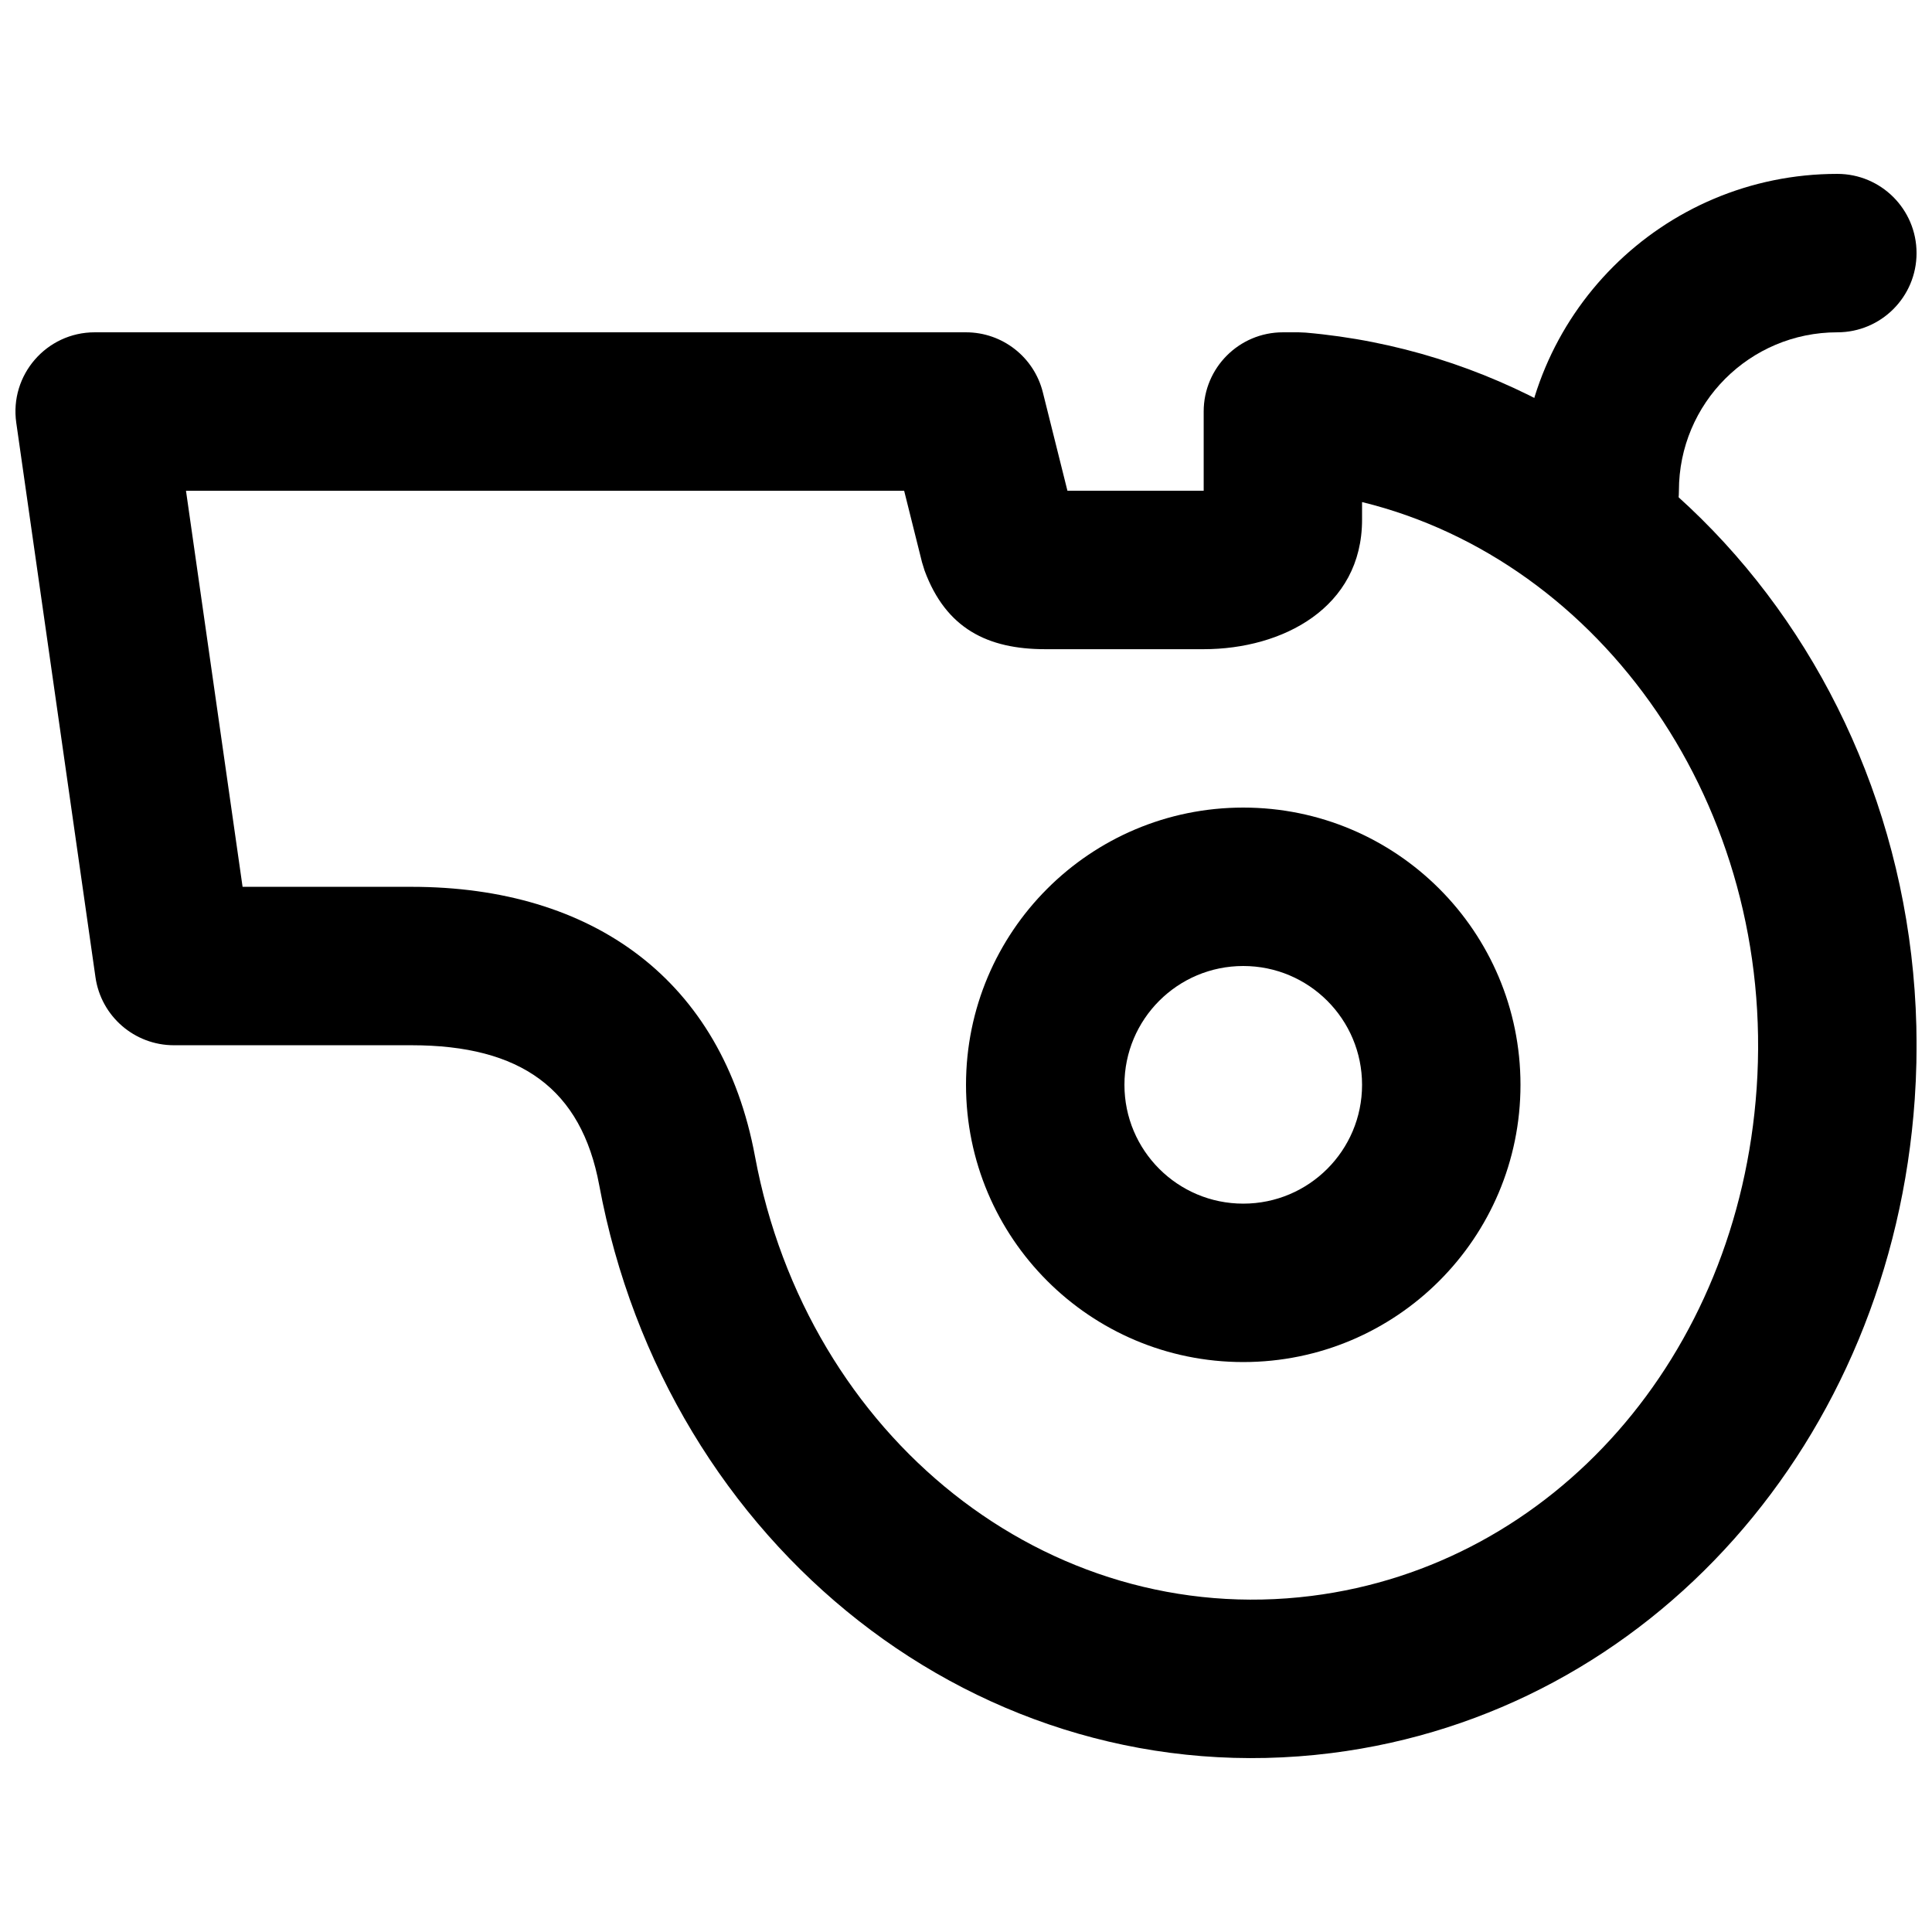 <?xml version="1.0" encoding="UTF-8"?>
<!-- Uploaded to: SVG Repo, www.svgrepo.com, Generator: SVG Repo Mixer Tools -->
<svg width="800px" height="800px" version="1.1" viewBox="144 144 512 512" xmlns="http://www.w3.org/2000/svg">
 <defs>
  <clipPath id="b">
   <path d="m148.09 232h503.81v378h-503.81z"/>
  </clipPath>
  <clipPath id="a">
   <path d="m546 190h105.9v106h-105.9z"/>
  </clipPath>
 </defs>
 <g clip-path="url(#b)">
  <path d="m426.88 274.05-6.516-26.082c-2.332-9.344-10.73-15.902-20.363-15.902h-230.91c-12.773 0-22.586 11.312-20.781 23.961l20.992 146.95c1.477 10.34 10.336 18.023 20.781 18.023h62.977c28.957 0 45 11.555 49.746 37.105 17.746 95.516 100.98 162.18 194.03 150.48 84.586-10.645 148.35-82.73 154.59-173.3 7.164-104.05-65.062-194.76-161.43-203.14l-1.82-0.078h-4.199c-11.59 0-20.988 9.398-20.988 20.992v20.992zm182.65 158.35c-4.898 71.102-53.867 126.46-117.94 134.53-70.137 8.816-133.68-42.074-147.51-116.49-8.68-46.742-42.941-71.422-91.023-71.422h-44.77l-14.996-104.96h190.32l4.738 18.965 0.676 2.188c5.676 15.359 16.711 20.832 31.973 20.832h41.984c20.91 0 41.98-10.98 41.98-34.324v-4.668c63.539 15.582 109.71 80.637 104.57 155.36z" fill-rule="evenodd"/>
 </g>
 <path d="m504.96 431.49c0 17.395-14.09 31.488-31.484 31.488-17.398 0-31.488-14.094-31.488-31.488 0-17.398 14.09-31.488 31.488-31.488 17.395 0 31.484 14.09 31.484 31.488zm41.984 0c0-40.586-32.887-73.473-73.469-73.473-40.586 0-73.473 32.887-73.473 73.473 0 40.582 32.887 73.469 73.473 73.469 40.582 0 73.469-32.887 73.469-73.469z" fill-rule="evenodd"/>
 <g clip-path="url(#a)">
  <path d="m588.93 274.05c0-23.211 18.773-41.984 41.984-41.984 11.594 0 20.992-9.398 20.992-20.992s-9.398-20.992-20.992-20.992c-46.398 0-83.969 37.57-83.969 83.969 0 11.594 9.398 20.992 20.992 20.992s20.992-9.398 20.992-20.992z" fill-rule="evenodd"/>
 </g>
</svg>